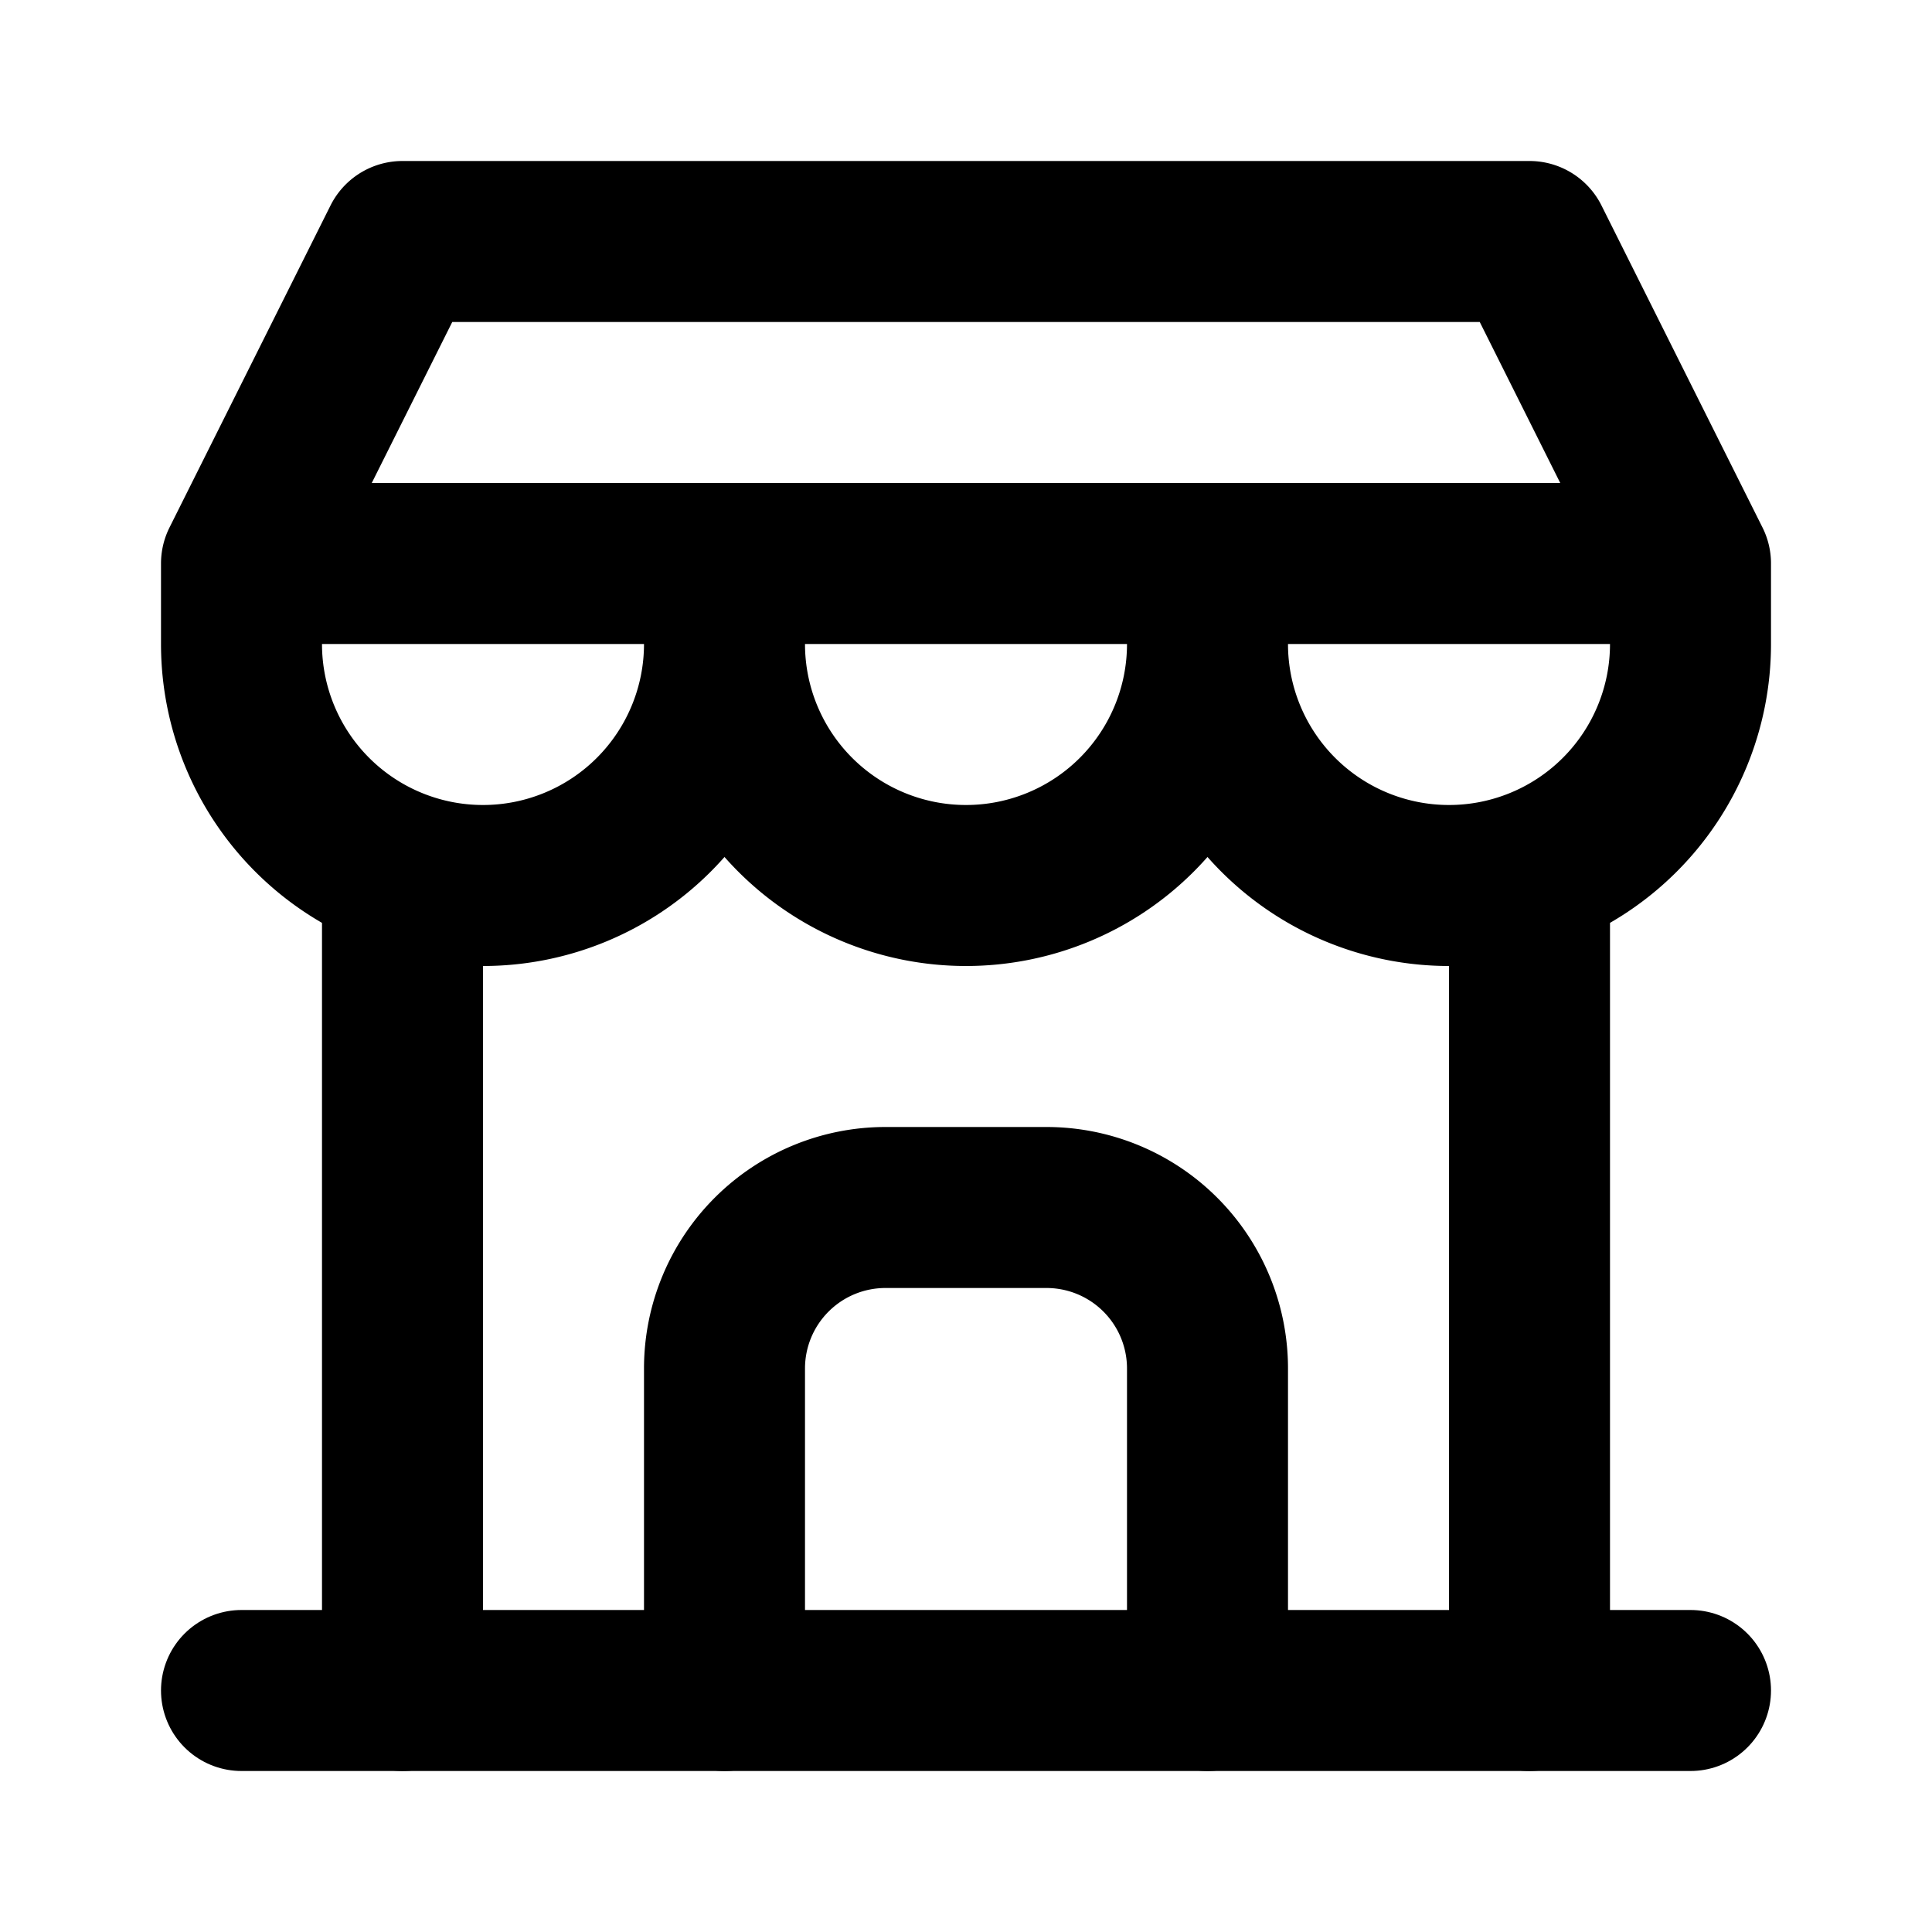 <!--
tags: [shopping, shop, supermarket, market, products, retail, buy, sell]
category: Buildings
version: "1.1"
unicode: "ea4e"
-->
<svg
  xmlns="http://www.w3.org/2000/svg"
  width="24"
  height="24"
  viewBox="0 0 24 24"
  fill="none"
  stroke="currentColor"
  stroke-width="2"
  stroke-linecap="round"
  stroke-linejoin="round"
>
  <path d="M3 21l18 0" />
  <path d="M3 7v1a3 3 0 0 0 6 0v-1m0 1a3 3 0 0 0 6 0v-1m0 1a3 3 0 0 0 6 0v-1h-18l2 -4h14l2 4" />
  <path d="M5 21l0 -10.15" />
  <path d="M19 21l0 -10.15" />
  <path d="M9 21v-4a2 2 0 0 1 2 -2h2a2 2 0 0 1 2 2v4" />
</svg>
